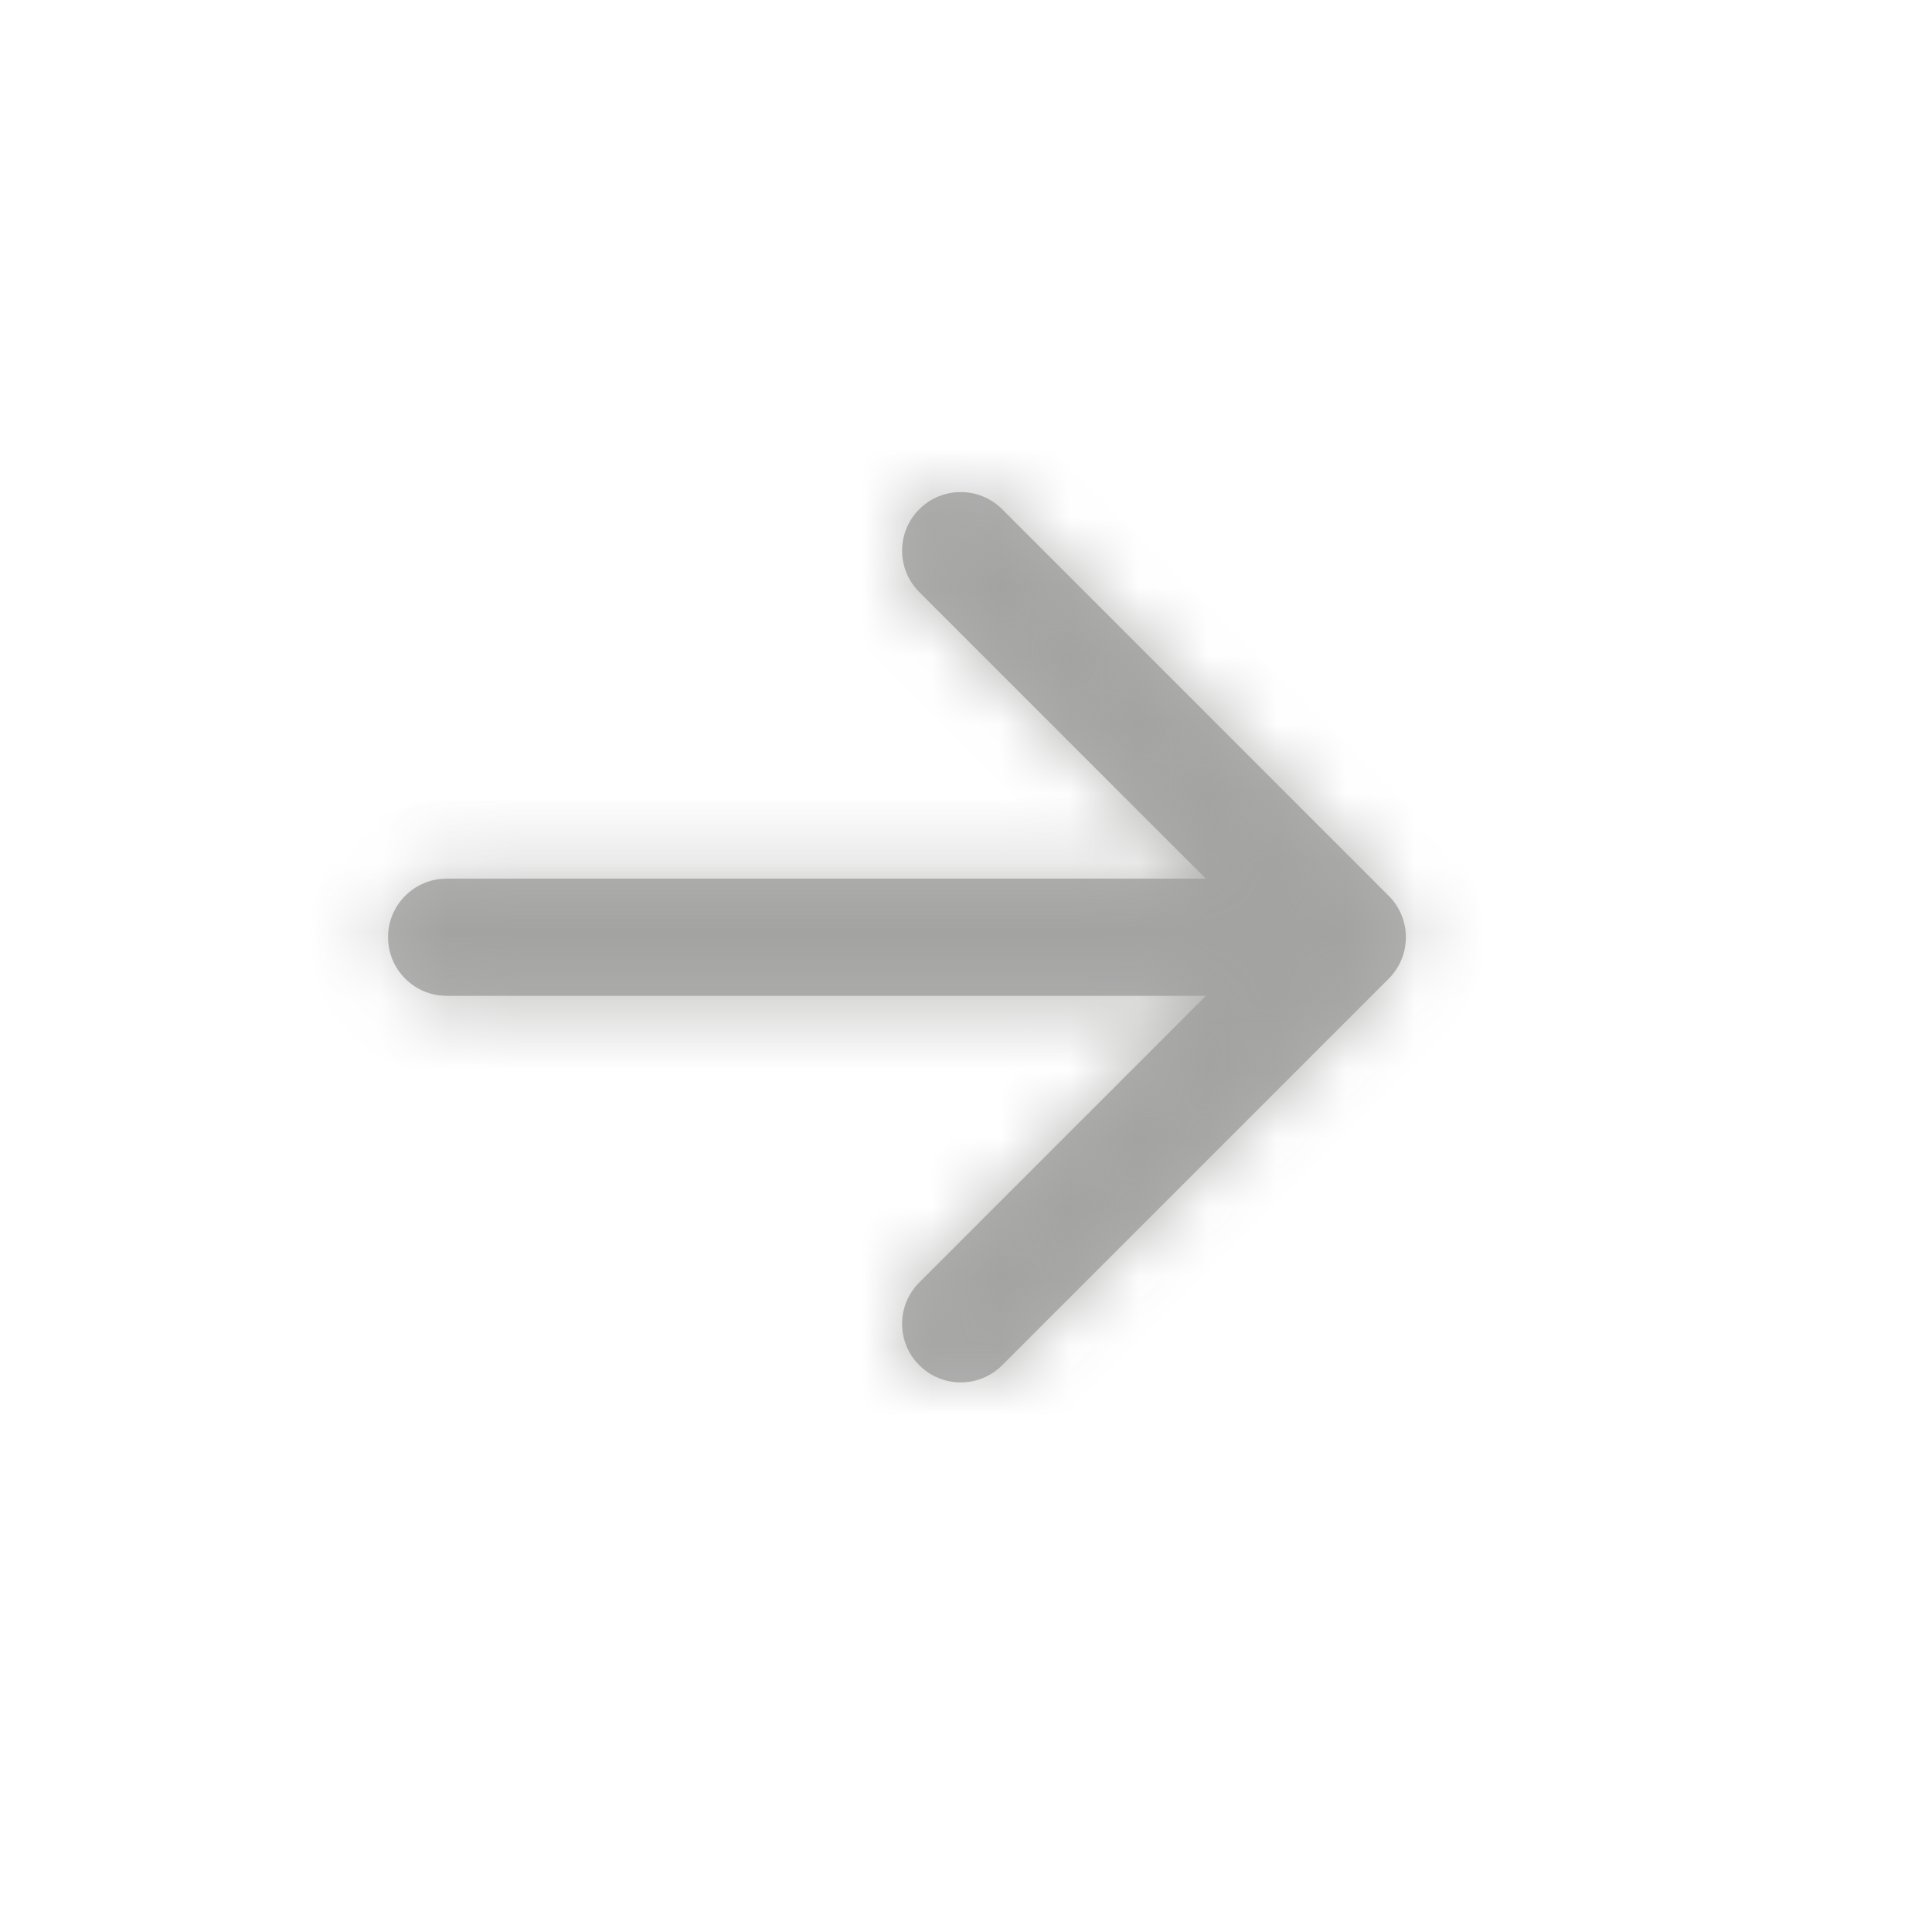 <svg width="28" height="28" viewBox="0 0 28 28" fill="none" xmlns="http://www.w3.org/2000/svg">
<mask id="path-1-inside-1_136_952" fill="white">
<path fill-rule="evenodd" clip-rule="evenodd" d="M14.524 7.38C14.192 7.049 13.655 7.049 13.323 7.38C12.991 7.712 12.991 8.249 13.323 8.581L17.476 12.734L6.473 12.734C6.004 12.734 5.624 13.114 5.624 13.583C5.624 14.052 6.004 14.432 6.473 14.432L17.477 14.432L13.323 18.586C12.991 18.917 12.991 19.455 13.323 19.786C13.655 20.118 14.192 20.118 14.524 19.786L20.126 14.184C20.458 13.852 20.458 13.315 20.126 12.983L14.524 7.38Z"/>
</mask>
<path fill-rule="evenodd" clip-rule="evenodd" d="M14.524 7.38C14.192 7.049 13.655 7.049 13.323 7.38C12.991 7.712 12.991 8.249 13.323 8.581L17.476 12.734L6.473 12.734C6.004 12.734 5.624 13.114 5.624 13.583C5.624 14.052 6.004 14.432 6.473 14.432L17.477 14.432L13.323 18.586C12.991 18.917 12.991 19.455 13.323 19.786C13.655 20.118 14.192 20.118 14.524 19.786L20.126 14.184C20.458 13.852 20.458 13.315 20.126 12.983L14.524 7.38Z" fill="#9F9F9D" fill-opacity="0.8"/>
<path d="M13.323 7.38L14.123 8.18L13.323 7.38ZM14.524 7.38L13.723 8.18V8.18L14.524 7.38ZM13.323 8.581L14.123 7.78L13.323 8.581ZM17.476 12.734L18.277 11.934L20.209 13.866H17.476V12.734ZM6.473 14.432V13.3V14.432ZM17.477 14.432V13.3H20.209L18.277 15.233L17.477 14.432ZM13.323 18.586L12.523 17.785L12.523 17.785L13.323 18.586ZM13.323 19.786L12.523 20.587L12.523 20.587L13.323 19.786ZM14.524 19.786L15.324 20.587L14.524 19.786ZM20.126 14.184L19.326 13.383L20.126 14.184ZM20.126 12.983L19.326 13.783L19.326 13.783L20.126 12.983ZM12.523 6.58C13.296 5.806 14.55 5.806 15.324 6.58L13.723 8.18C13.834 8.291 14.013 8.291 14.123 8.18L12.523 6.58ZM12.523 9.381C11.749 8.607 11.749 7.353 12.523 6.58L14.123 8.18C14.234 8.07 14.234 7.891 14.123 7.78L12.523 9.381ZM16.676 13.535L12.523 9.381L14.123 7.78L18.277 11.934L16.676 13.535ZM17.476 13.866L6.473 13.866L6.473 11.602L17.476 11.602V13.866ZM6.473 13.866C6.63 13.866 6.756 13.739 6.756 13.583L4.492 13.583C4.492 12.489 5.379 11.602 6.473 11.602L6.473 13.866ZM6.756 13.583C6.756 13.427 6.63 13.3 6.473 13.3V15.564C5.379 15.564 4.492 14.677 4.492 13.583L6.756 13.583ZM6.473 13.3L17.477 13.3V15.564L6.473 15.564V13.3ZM12.523 17.785L16.676 13.632L18.277 15.233L14.123 19.386L12.523 17.785ZM12.523 20.587C11.749 19.813 11.749 18.559 12.523 17.785L14.123 19.386C14.234 19.276 14.234 19.096 14.123 18.986L12.523 20.587ZM15.324 20.587C14.55 21.36 13.296 21.36 12.523 20.587L14.123 18.986C14.013 18.875 13.834 18.875 13.723 18.986L15.324 20.587ZM20.927 14.984L15.324 20.587L13.723 18.986L19.326 13.383L20.927 14.984ZM20.927 12.183C21.7 12.956 21.7 14.21 20.927 14.984L19.326 13.383C19.215 13.494 19.215 13.673 19.326 13.783L20.927 12.183ZM15.324 6.58L20.927 12.183L19.326 13.783L13.723 8.18L15.324 6.58Z" fill="#9F9F9D" fill-opacity="0.8" mask="url(#path-1-inside-1_136_952)"/>
</svg>
